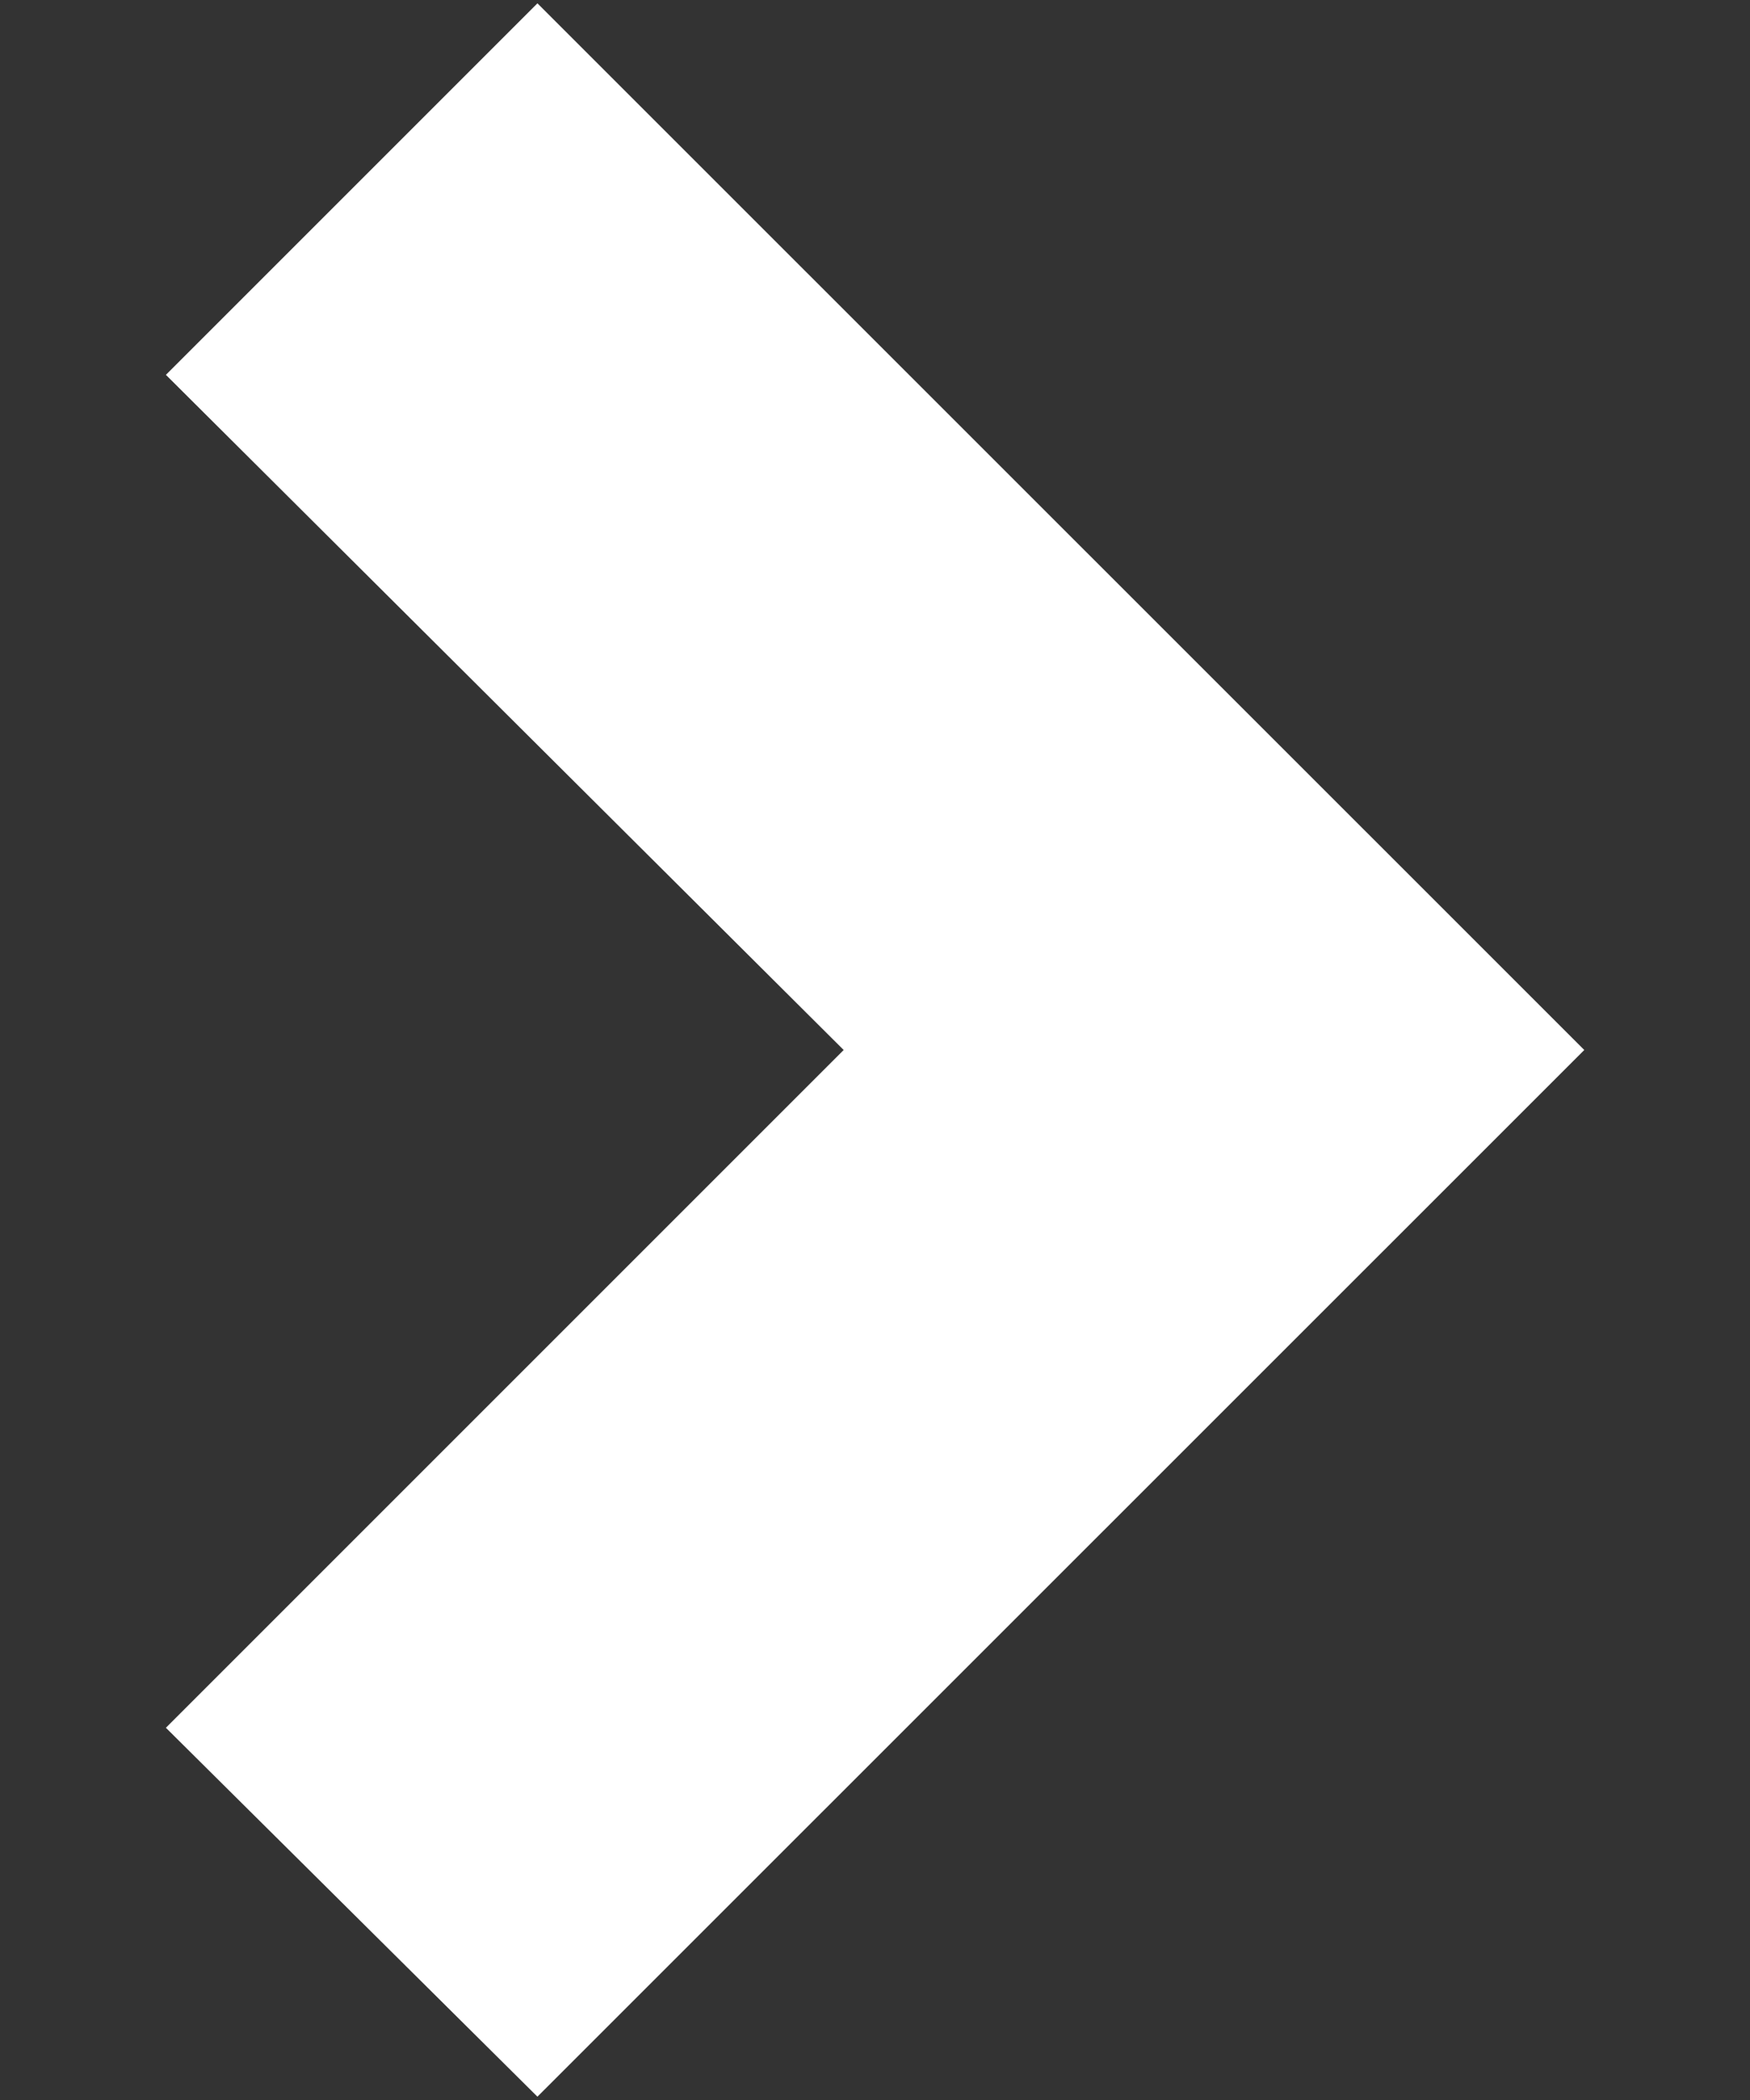 <svg width="10" height="12" viewBox="0 0 10 12" fill="none" xmlns="http://www.w3.org/2000/svg">
<rect x="0" y="0" width="10" height="12" fill="#333333" stroke="none"/>
<path d="M3.071 11.981L0.948 9.873L4.821 6L0.948 2.142L3.071 0.019L9.053 6L3.071 11.981Z" fill="white"/>
</svg>
